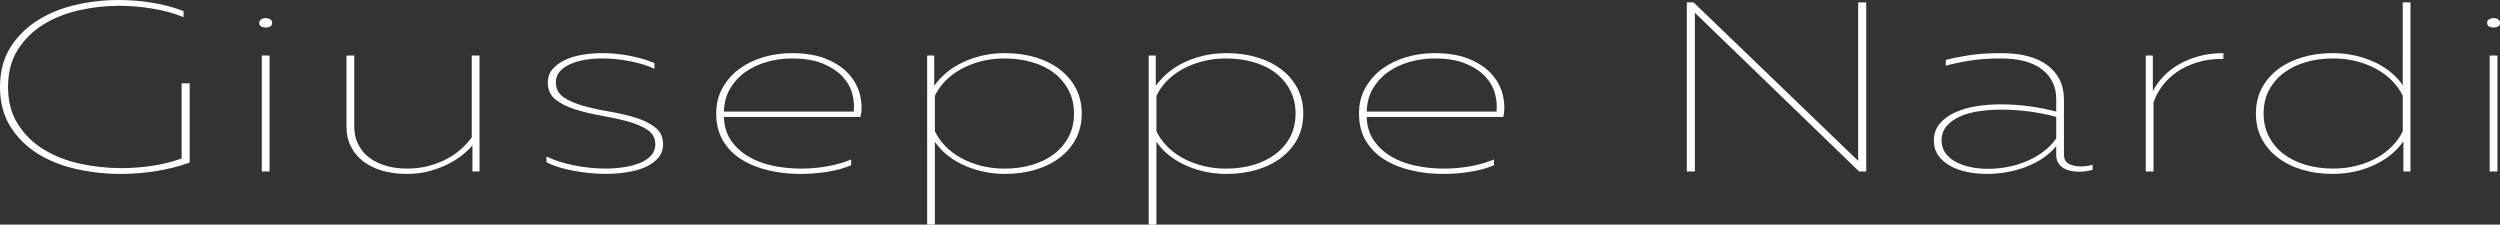 <!-- Generator: Adobe Illustrator 19.2.1, SVG Export Plug-In  -->
<svg version="1.1"
	 xmlns="http://www.w3.org/2000/svg" xmlns:xlink="http://www.w3.org/1999/xlink" xmlns:a="http://ns.adobe.com/AdobeSVGViewerExtensions/3.0/"
	 x="0px" y="0px" width="302.753px" height="27.203px" viewBox="0 0 302.753 27.203"
	 style="enable-background:new 0 0 302.753 27.203;" xml:space="preserve">
<rect x="0" y="0" width="302.753" height="27.203" fill="#333333" stroke="none"/>
<style type="text/css">
	.st0{fill:#FFFFFF;}
</style>
<defs>
</defs>
<g>
	<path class="st0" d="M0,10.53c0-1.853,0.415-3.441,1.247-4.768s1.924-2.418,3.276-3.276C5.875,1.629,7.409,1,9.126,0.6
		C10.842,0.2,12.583,0,14.352,0c1.404,0,2.782,0.112,4.134,0.337s2.6,0.561,3.744,1.009v0.731c-1.092-0.448-2.327-0.79-3.705-1.023
		c-1.378-0.234-2.743-0.352-4.095-0.352c-1.664,0-3.303,0.186-4.914,0.556c-1.612,0.371-3.049,0.951-4.31,1.74
		C3.944,3.788,2.925,4.803,2.145,6.04c-0.78,1.239-1.17,2.735-1.17,4.49s0.396,3.257,1.189,4.505s1.833,2.267,3.12,3.057
		c1.287,0.789,2.749,1.365,4.388,1.726c1.638,0.361,3.302,0.541,4.991,0.541c1.326,0,2.613-0.098,3.861-0.293
		c1.248-0.194,2.404-0.486,3.471-0.877v-9.097h0.976v9.594c-1.248,0.449-2.581,0.79-3.998,1.023
		c-1.417,0.234-2.866,0.352-4.348,0.352c-1.82,0-3.608-0.195-5.363-0.585s-3.314-1.01-4.68-1.857
		c-1.365-0.849-2.471-1.94-3.315-3.276C0.422,14.007,0,12.402,0,10.53z"/>
	<path class="st0" d="M32.954,2.779c0,0.195-0.077,0.336-0.233,0.424s-0.339,0.132-0.546,0.132c-0.209,0-0.391-0.044-0.546-0.132
		c-0.156-0.088-0.234-0.229-0.234-0.424s0.078-0.341,0.234-0.439c0.155-0.097,0.337-0.146,0.546-0.146
		c0.207,0,0.39,0.049,0.546,0.146C32.877,2.438,32.954,2.584,32.954,2.779z M31.706,20.768V6.728h0.937v14.04H31.706z"/>
	<path class="st0" d="M58.07,6.728v14.04h-0.858v-3.159c-0.312,0.371-0.716,0.757-1.209,1.156c-0.494,0.399-1.079,0.771-1.755,1.111
		c-0.677,0.341-1.431,0.624-2.262,0.848c-0.833,0.225-1.755,0.337-2.77,0.337c-1.04,0-2.002-0.127-2.886-0.381
		c-0.885-0.253-1.651-0.623-2.301-1.111c-0.65-0.487-1.157-1.087-1.521-1.799s-0.546-1.516-0.546-2.413V6.728h0.937v8.57
		c0,0.819,0.162,1.551,0.487,2.194c0.324,0.644,0.773,1.18,1.346,1.608c0.571,0.429,1.247,0.756,2.027,0.979
		c0.78,0.225,1.625,0.337,2.535,0.337c0.988,0,1.897-0.117,2.73-0.352c0.831-0.233,1.572-0.53,2.223-0.892
		c0.649-0.36,1.215-0.766,1.696-1.214c0.48-0.448,0.878-0.888,1.189-1.316V6.728H58.07z"/>
	<path class="st0" d="M66.339,10.004c0-0.644,0.194-1.189,0.585-1.638c0.39-0.449,0.896-0.819,1.521-1.112
		c0.624-0.292,1.326-0.501,2.106-0.629c0.779-0.126,1.56-0.189,2.34-0.189c1.17,0,2.32,0.112,3.451,0.336
		c1.131,0.225,2.1,0.512,2.905,0.863v0.702c-0.754-0.37-1.71-0.673-2.866-0.907c-1.157-0.233-2.308-0.351-3.451-0.351
		c-0.702,0-1.385,0.054-2.048,0.16c-0.663,0.107-1.262,0.278-1.794,0.513c-0.533,0.233-0.962,0.531-1.287,0.892
		c-0.325,0.361-0.487,0.805-0.487,1.331c0,0.78,0.318,1.385,0.955,1.813c0.638,0.429,1.437,0.775,2.399,1.038
		c0.961,0.264,2.008,0.493,3.139,0.688c1.131,0.195,2.178,0.438,3.14,0.731c0.962,0.292,1.762,0.688,2.398,1.185
		s0.956,1.175,0.956,2.033c0,0.644-0.195,1.194-0.585,1.652c-0.391,0.458-0.904,0.829-1.541,1.111
		c-0.638,0.283-1.378,0.493-2.223,0.629c-0.846,0.137-1.723,0.205-2.633,0.205c-0.624,0-1.268-0.034-1.931-0.103
		s-1.313-0.161-1.949-0.278c-0.638-0.116-1.235-0.263-1.795-0.438c-0.559-0.176-1.047-0.37-1.462-0.585v-0.702
		c0.468,0.234,0.981,0.439,1.54,0.614c0.56,0.176,1.15,0.327,1.774,0.453c0.624,0.128,1.261,0.225,1.911,0.293
		c0.649,0.068,1.273,0.103,1.872,0.103c0.806,0,1.58-0.059,2.32-0.176c0.741-0.117,1.391-0.292,1.95-0.526
		c0.559-0.234,1.001-0.536,1.326-0.907c0.325-0.37,0.487-0.809,0.487-1.315c0-0.761-0.318-1.351-0.955-1.77
		c-0.638-0.42-1.443-0.761-2.418-1.024c-0.976-0.263-2.022-0.492-3.14-0.688c-1.118-0.194-2.165-0.443-3.14-0.745
		c-0.975-0.303-1.781-0.702-2.418-1.199C66.656,11.568,66.339,10.881,66.339,10.004z"/>
	<path class="st0" d="M86.735,13.748c0-1.17,0.26-2.213,0.78-3.13c0.52-0.916,1.202-1.682,2.047-2.296s1.813-1.083,2.905-1.404
		c1.093-0.321,2.224-0.482,3.394-0.482c1.716,0,3.152,0.248,4.31,0.746c1.156,0.497,2.061,1.126,2.71,1.886
		c0.65,0.761,1.079,1.595,1.287,2.501c0.208,0.907,0.221,1.77,0.039,2.589H87.671c0.026,1.111,0.313,2.063,0.858,2.852
		c0.546,0.79,1.248,1.438,2.105,1.945c0.858,0.508,1.84,0.878,2.945,1.111c1.104,0.234,2.255,0.352,3.451,0.352
		c1.092,0,2.171-0.098,3.237-0.293c1.065-0.194,2.001-0.468,2.808-0.818v0.701c-0.807,0.352-1.749,0.614-2.827,0.79
		c-1.079,0.176-2.191,0.264-3.335,0.264c-1.326,0-2.6-0.142-3.822-0.425c-1.222-0.282-2.308-0.716-3.256-1.301
		c-0.949-0.585-1.703-1.341-2.263-2.268C87.015,16.142,86.735,15.035,86.735,13.748z M103.389,13.514
		c0.077-0.683,0.02-1.398-0.176-2.149s-0.585-1.443-1.17-2.077s-1.379-1.16-2.379-1.579c-1.002-0.419-2.256-0.629-3.764-0.629
		c-1.066,0-2.087,0.142-3.062,0.424c-0.976,0.283-1.84,0.692-2.594,1.229s-1.365,1.204-1.833,2.004s-0.715,1.726-0.741,2.778
		H103.389z"/>
	<path class="st0" d="M113.138,10.384c0.391-0.546,0.871-1.063,1.443-1.55c0.571-0.487,1.222-0.907,1.95-1.258
		c0.728-0.352,1.526-0.629,2.398-0.834c0.87-0.204,1.8-0.307,2.788-0.307c1.326,0,2.555,0.171,3.686,0.512
		c1.131,0.342,2.112,0.829,2.944,1.463s1.482,1.399,1.95,2.296S131,12.617,131,13.748s-0.234,2.146-0.702,3.042
		s-1.118,1.662-1.95,2.296s-1.813,1.121-2.944,1.463c-1.131,0.341-2.359,0.512-3.686,0.512c-0.988,0-1.918-0.103-2.788-0.308
		c-0.872-0.204-1.671-0.482-2.398-0.833c-0.729-0.352-1.372-0.761-1.931-1.229c-0.56-0.469-1.021-0.976-1.385-1.521v10.033h-0.936
		V6.728h0.857V10.384z M130.063,13.748c0-1.033-0.214-1.965-0.644-2.794c-0.429-0.828-1.014-1.53-1.755-2.105
		c-0.74-0.575-1.632-1.014-2.671-1.316c-1.04-0.302-2.158-0.453-3.354-0.453c-1.014,0-1.97,0.117-2.866,0.351
		c-0.897,0.234-1.71,0.556-2.438,0.966c-0.729,0.409-1.359,0.892-1.892,1.447c-0.533,0.556-0.942,1.146-1.229,1.77v4.271
		c0.286,0.625,0.695,1.214,1.229,1.77c0.532,0.556,1.163,1.039,1.892,1.448c0.728,0.409,1.54,0.731,2.438,0.965
		c0.896,0.234,1.853,0.352,2.866,0.352c1.196,0,2.308-0.151,3.335-0.453c1.026-0.303,1.917-0.741,2.671-1.316
		s1.346-1.272,1.774-2.092C129.85,15.737,130.063,14.801,130.063,13.748z"/>
	<path class="st0" d="M139.969,10.384c0.391-0.546,0.871-1.063,1.443-1.55c0.571-0.487,1.222-0.907,1.95-1.258
		c0.728-0.352,1.526-0.629,2.398-0.834c0.87-0.204,1.8-0.307,2.788-0.307c1.326,0,2.555,0.171,3.686,0.512
		c1.131,0.342,2.112,0.829,2.944,1.463s1.482,1.399,1.95,2.296s0.702,1.911,0.702,3.042s-0.234,2.146-0.702,3.042
		s-1.118,1.662-1.95,2.296s-1.813,1.121-2.944,1.463c-1.131,0.341-2.359,0.512-3.686,0.512c-0.988,0-1.918-0.103-2.788-0.308
		c-0.872-0.204-1.671-0.482-2.398-0.833c-0.729-0.352-1.372-0.761-1.931-1.229c-0.56-0.469-1.021-0.976-1.385-1.521v10.033h-0.936
		V6.728h0.857V10.384z M156.895,13.748c0-1.033-0.214-1.965-0.644-2.794c-0.429-0.828-1.014-1.53-1.755-2.105
		c-0.74-0.575-1.632-1.014-2.671-1.316c-1.04-0.302-2.158-0.453-3.354-0.453c-1.014,0-1.97,0.117-2.866,0.351
		c-0.897,0.234-1.71,0.556-2.438,0.966c-0.729,0.409-1.359,0.892-1.892,1.447c-0.533,0.556-0.942,1.146-1.229,1.77v4.271
		c0.286,0.625,0.695,1.214,1.229,1.77c0.532,0.556,1.163,1.039,1.892,1.448c0.728,0.409,1.54,0.731,2.438,0.965
		c0.896,0.234,1.853,0.352,2.866,0.352c1.196,0,2.308-0.151,3.335-0.453c1.026-0.303,1.917-0.741,2.671-1.316
		s1.346-1.272,1.774-2.092C156.681,15.737,156.895,14.801,156.895,13.748z"/>
	<path class="st0" d="M164.577,13.748c0-1.17,0.26-2.213,0.78-3.13c0.52-0.916,1.202-1.682,2.047-2.296s1.813-1.083,2.905-1.404
		c1.093-0.321,2.224-0.482,3.394-0.482c1.716,0,3.152,0.248,4.31,0.746c1.156,0.497,2.061,1.126,2.71,1.886
		c0.65,0.761,1.079,1.595,1.287,2.501c0.208,0.907,0.221,1.77,0.039,2.589h-16.536c0.026,1.111,0.313,2.063,0.858,2.852
		c0.546,0.79,1.248,1.438,2.105,1.945c0.858,0.508,1.84,0.878,2.945,1.111c1.104,0.234,2.255,0.352,3.451,0.352
		c1.092,0,2.171-0.098,3.237-0.293c1.065-0.194,2.001-0.468,2.808-0.818v0.701c-0.807,0.352-1.749,0.614-2.827,0.79
		c-1.079,0.176-2.191,0.264-3.335,0.264c-1.326,0-2.6-0.142-3.822-0.425c-1.222-0.282-2.308-0.716-3.256-1.301
		c-0.949-0.585-1.703-1.341-2.263-2.268C164.856,16.142,164.577,15.035,164.577,13.748z M181.23,13.514
		c0.077-0.683,0.02-1.398-0.176-2.149s-0.585-1.443-1.17-2.077s-1.379-1.16-2.379-1.579c-1.002-0.419-2.256-0.629-3.764-0.629
		c-1.066,0-2.087,0.142-3.062,0.424c-0.976,0.283-1.84,0.692-2.594,1.229s-1.365,1.204-1.833,2.004s-0.715,1.726-0.741,2.778H181.23
		z"/>
	<path class="st0" d="M204.279,20.768V0.293h0.819l19.929,19.188v-1.755V0.293h0.976v20.475h-0.858l-19.89-19.217v1.755v17.462
		H204.279z"/>
	<path class="st0" d="M249.949,18.721c0,0.546,0.201,0.921,0.604,1.126c0.402,0.204,0.877,0.307,1.423,0.307
		c0.521,0,1.001-0.067,1.443-0.204v0.614c-0.546,0.156-1.092,0.233-1.638,0.233c-0.339,0-0.677-0.033-1.015-0.103
		c-0.338-0.067-0.637-0.185-0.896-0.351c-0.261-0.165-0.469-0.375-0.624-0.629c-0.156-0.253-0.234-0.575-0.234-0.965v-1.054
		c-0.91,1.093-2.119,1.926-3.627,2.501s-3.12,0.863-4.836,0.863c-0.78,0-1.554-0.078-2.32-0.234
		c-0.768-0.155-1.45-0.399-2.048-0.731c-0.599-0.331-1.079-0.75-1.442-1.258c-0.365-0.507-0.547-1.101-0.547-1.784
		c0-0.818,0.234-1.506,0.702-2.062c0.469-0.556,1.079-1.01,1.833-1.36s1.612-0.604,2.574-0.761c0.962-0.155,1.937-0.233,2.925-0.233
		c1.222,0,2.398,0.078,3.529,0.233c1.132,0.156,2.217,0.371,3.257,0.644v-1.521c0-1.482-0.565-2.672-1.696-3.568
		c-1.131-0.897-2.814-1.346-5.051-1.346c-1.404,0-2.671,0.093-3.803,0.277c-1.131,0.186-2.073,0.386-2.827,0.6V7.254
		c0.728-0.194,1.65-0.38,2.77-0.556c1.117-0.175,2.418-0.263,3.899-0.263c2.496,0,4.394,0.502,5.694,1.506
		c1.3,1.005,1.95,2.375,1.95,4.11V18.721z M235.129,17.023c0,0.585,0.156,1.093,0.468,1.521c0.313,0.429,0.734,0.785,1.268,1.067
		c0.532,0.283,1.131,0.493,1.794,0.629c0.663,0.137,1.346,0.205,2.048,0.205c0.832,0,1.65-0.078,2.457-0.234
		c0.806-0.155,1.572-0.39,2.301-0.702c0.728-0.312,1.397-0.696,2.009-1.155c0.61-0.458,1.124-0.989,1.54-1.594v-2.604
		c-0.988-0.272-2.054-0.487-3.198-0.644c-1.145-0.155-2.314-0.233-3.51-0.233c-0.91,0-1.794,0.063-2.652,0.189
		c-0.857,0.127-1.618,0.337-2.281,0.629c-0.663,0.293-1.203,0.678-1.618,1.155C235.337,15.732,235.129,16.322,235.129,17.023z"/>
	<path class="st0" d="M261.96,9.287c0.52-0.556,1.138-1.043,1.853-1.463c0.715-0.419,1.527-0.755,2.438-1.009
		c0.91-0.253,1.911-0.38,3.003-0.38v0.702c-1.17-0.02-2.236,0.122-3.198,0.424c-0.962,0.303-1.794,0.702-2.495,1.199
		c-0.702,0.497-1.287,1.067-1.756,1.711c-0.468,0.644-0.806,1.297-1.014,1.96v8.336h-0.936V6.728h0.857v4.3
		C261.024,10.424,261.439,9.843,261.96,9.287z"/>
	<path class="st0" d="M291.911,0.293v20.475h-0.857v-3.656c-0.391,0.566-0.872,1.088-1.443,1.565
		c-0.572,0.478-1.223,0.892-1.95,1.243c-0.729,0.351-1.527,0.629-2.398,0.833c-0.871,0.205-1.801,0.308-2.788,0.308
		c-1.326,0-2.555-0.171-3.686-0.512c-1.131-0.342-2.113-0.829-2.944-1.463c-0.833-0.634-1.482-1.399-1.95-2.296
		c-0.469-0.896-0.702-1.911-0.702-3.042s0.233-2.146,0.702-3.042c0.468-0.896,1.117-1.662,1.95-2.296
		c0.831-0.634,1.813-1.121,2.944-1.463c1.131-0.341,2.359-0.512,3.686-0.512c0.987,0,1.917,0.103,2.788,0.307
		c0.871,0.205,1.67,0.482,2.398,0.834c0.728,0.351,1.371,0.761,1.931,1.229c0.559,0.468,1.021,0.976,1.385,1.521V0.293H291.911z
		 M290.976,11.612c-0.287-0.624-0.696-1.214-1.229-1.77c-0.533-0.556-1.164-1.038-1.892-1.447c-0.729-0.41-1.541-0.731-2.438-0.966
		c-0.897-0.233-1.853-0.351-2.866-0.351c-1.196,0-2.309,0.151-3.335,0.453c-1.027,0.303-1.918,0.741-2.672,1.316
		s-1.345,1.272-1.774,2.091c-0.429,0.819-0.644,1.755-0.644,2.809c0,1.033,0.215,1.965,0.644,2.793
		c0.43,0.829,1.021,1.531,1.774,2.106s1.645,1.014,2.672,1.316c1.026,0.302,2.139,0.453,3.335,0.453
		c1.014,0,1.969-0.117,2.866-0.352c0.896-0.233,1.709-0.556,2.438-0.965c0.728-0.409,1.358-0.893,1.892-1.448
		c0.532-0.556,0.941-1.145,1.229-1.77V11.612z"/>
	<path class="st0" d="M302.753,2.779c0,0.195-0.077,0.336-0.233,0.424s-0.339,0.132-0.546,0.132c-0.209,0-0.391-0.044-0.546-0.132
		c-0.156-0.088-0.234-0.229-0.234-0.424s0.078-0.341,0.234-0.439c0.155-0.097,0.337-0.146,0.546-0.146
		c0.207,0,0.39,0.049,0.546,0.146C302.676,2.438,302.753,2.584,302.753,2.779z M301.505,20.768V6.728h0.937v14.04H301.505z"/>
</g>
</svg>